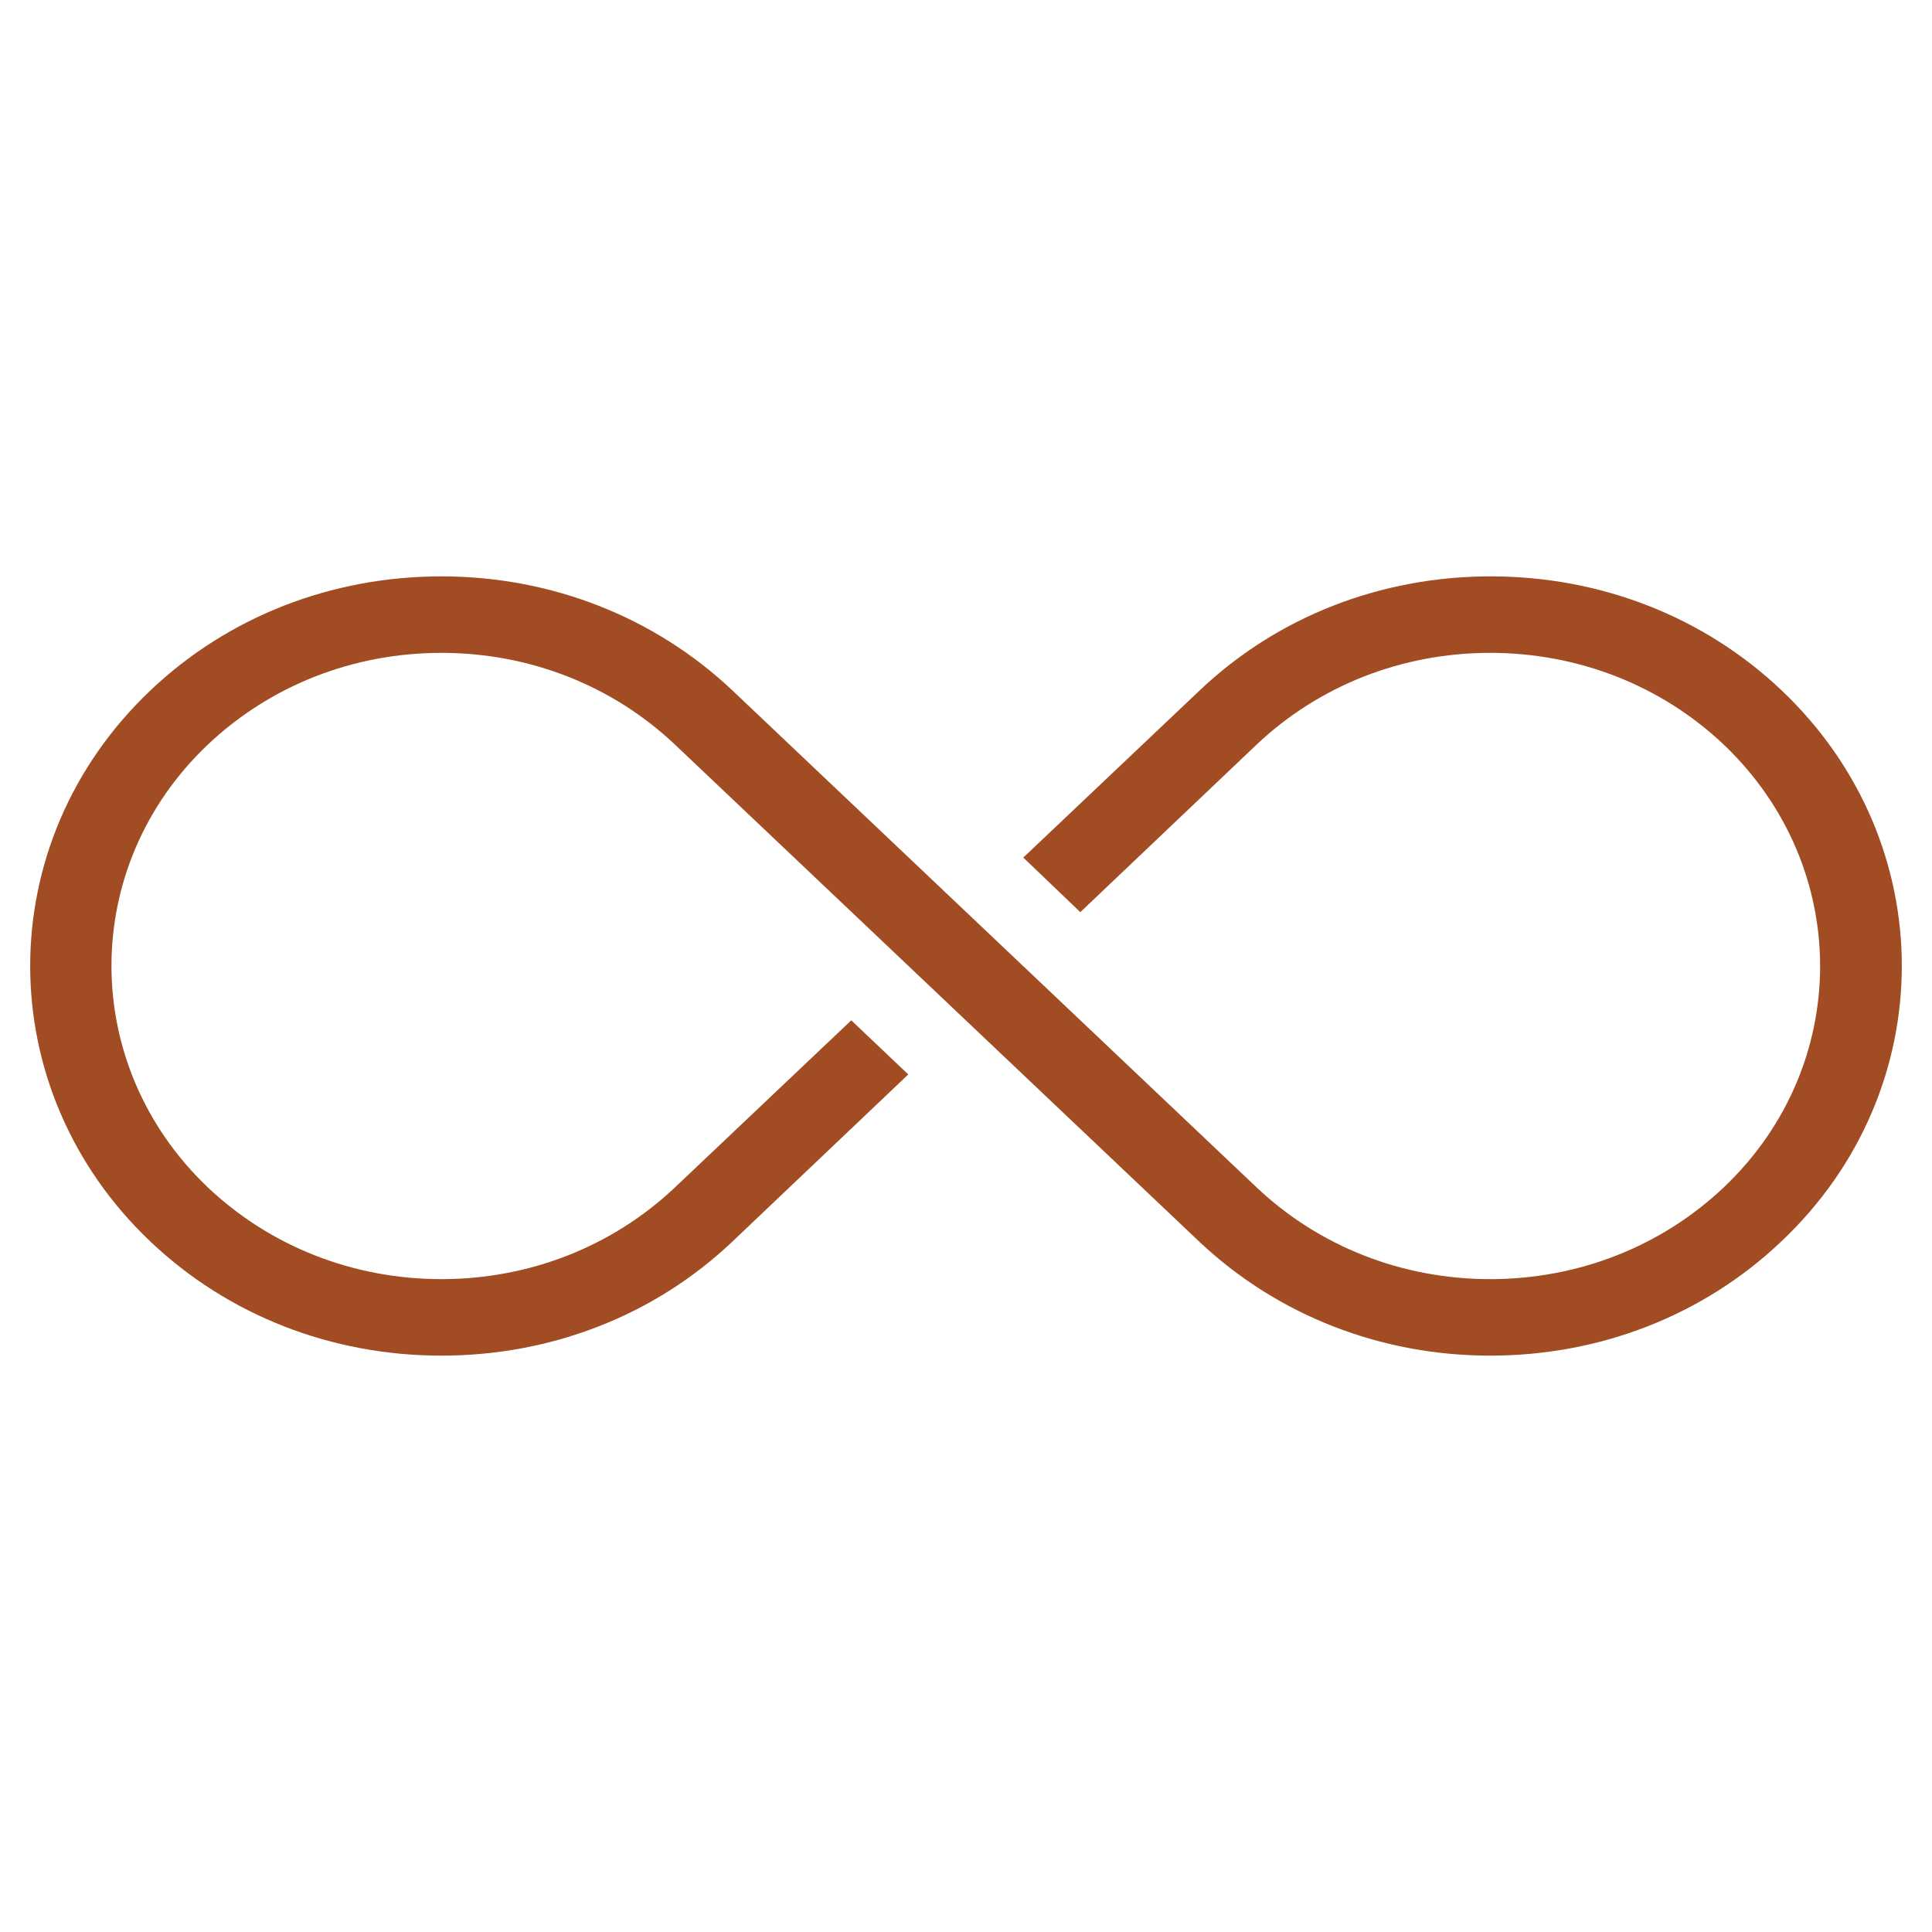 ﻿<?xml version="1.0" encoding="utf-8"?>
<!DOCTYPE svg PUBLIC "-//W3C//DTD SVG 1.1//EN" "http://www.w3.org/Graphics/SVG/1.1/DTD/svg11.dtd">
<svg xmlns="http://www.w3.org/2000/svg" xmlns:xlink="http://www.w3.org/1999/xlink" version="1.1" baseProfile="full" width="64" height="64" viewBox="0 0 64.00 64.00" enable-background="new 0 0 64.00 64.00" xml:space="preserve">
	<path fill="#A14C22" fill-opacity="1" stroke-width="1.333" stroke-linejoin="miter" d="M 59.018,22.87C 56.452,20.433 53.029,19.093 49.38,19.093C 45.732,19.093 42.309,20.433 39.742,22.87L 33.898,28.408L 35.787,30.216L 41.631,24.662C 43.698,22.709 46.442,21.627 49.364,21.627C 52.286,21.627 55.031,22.709 57.097,24.662C 61.359,28.715 61.359,35.301 57.097,39.338C 55.031,41.291 52.286,42.373 49.364,42.373C 46.442,42.373 43.698,41.291 41.631,39.338L 24.26,22.87C 21.677,20.433 18.254,19.093 14.622,19.093C 10.973,19.093 7.551,20.433 4.984,22.87C -0.328,27.907 -0.328,36.093 4.984,41.13C 7.551,43.567 10.973,44.907 14.622,44.907C 18.27,44.907 21.693,43.567 24.26,41.13L 30.088,35.592L 28.199,33.8L 22.355,39.338C 20.288,41.291 17.544,42.373 14.622,42.373C 11.7,42.373 8.955,41.291 6.889,39.338C 2.627,35.285 2.627,28.698 6.889,24.662C 8.955,22.709 11.7,21.627 14.622,21.627C 17.544,21.627 20.288,22.709 22.355,24.662L 39.726,41.13C 42.309,43.567 45.732,44.907 49.364,44.907C 53.013,44.907 56.435,43.567 59.002,41.13C 64.33,36.109 64.33,27.907 59.018,22.87 Z "/>
</svg>
